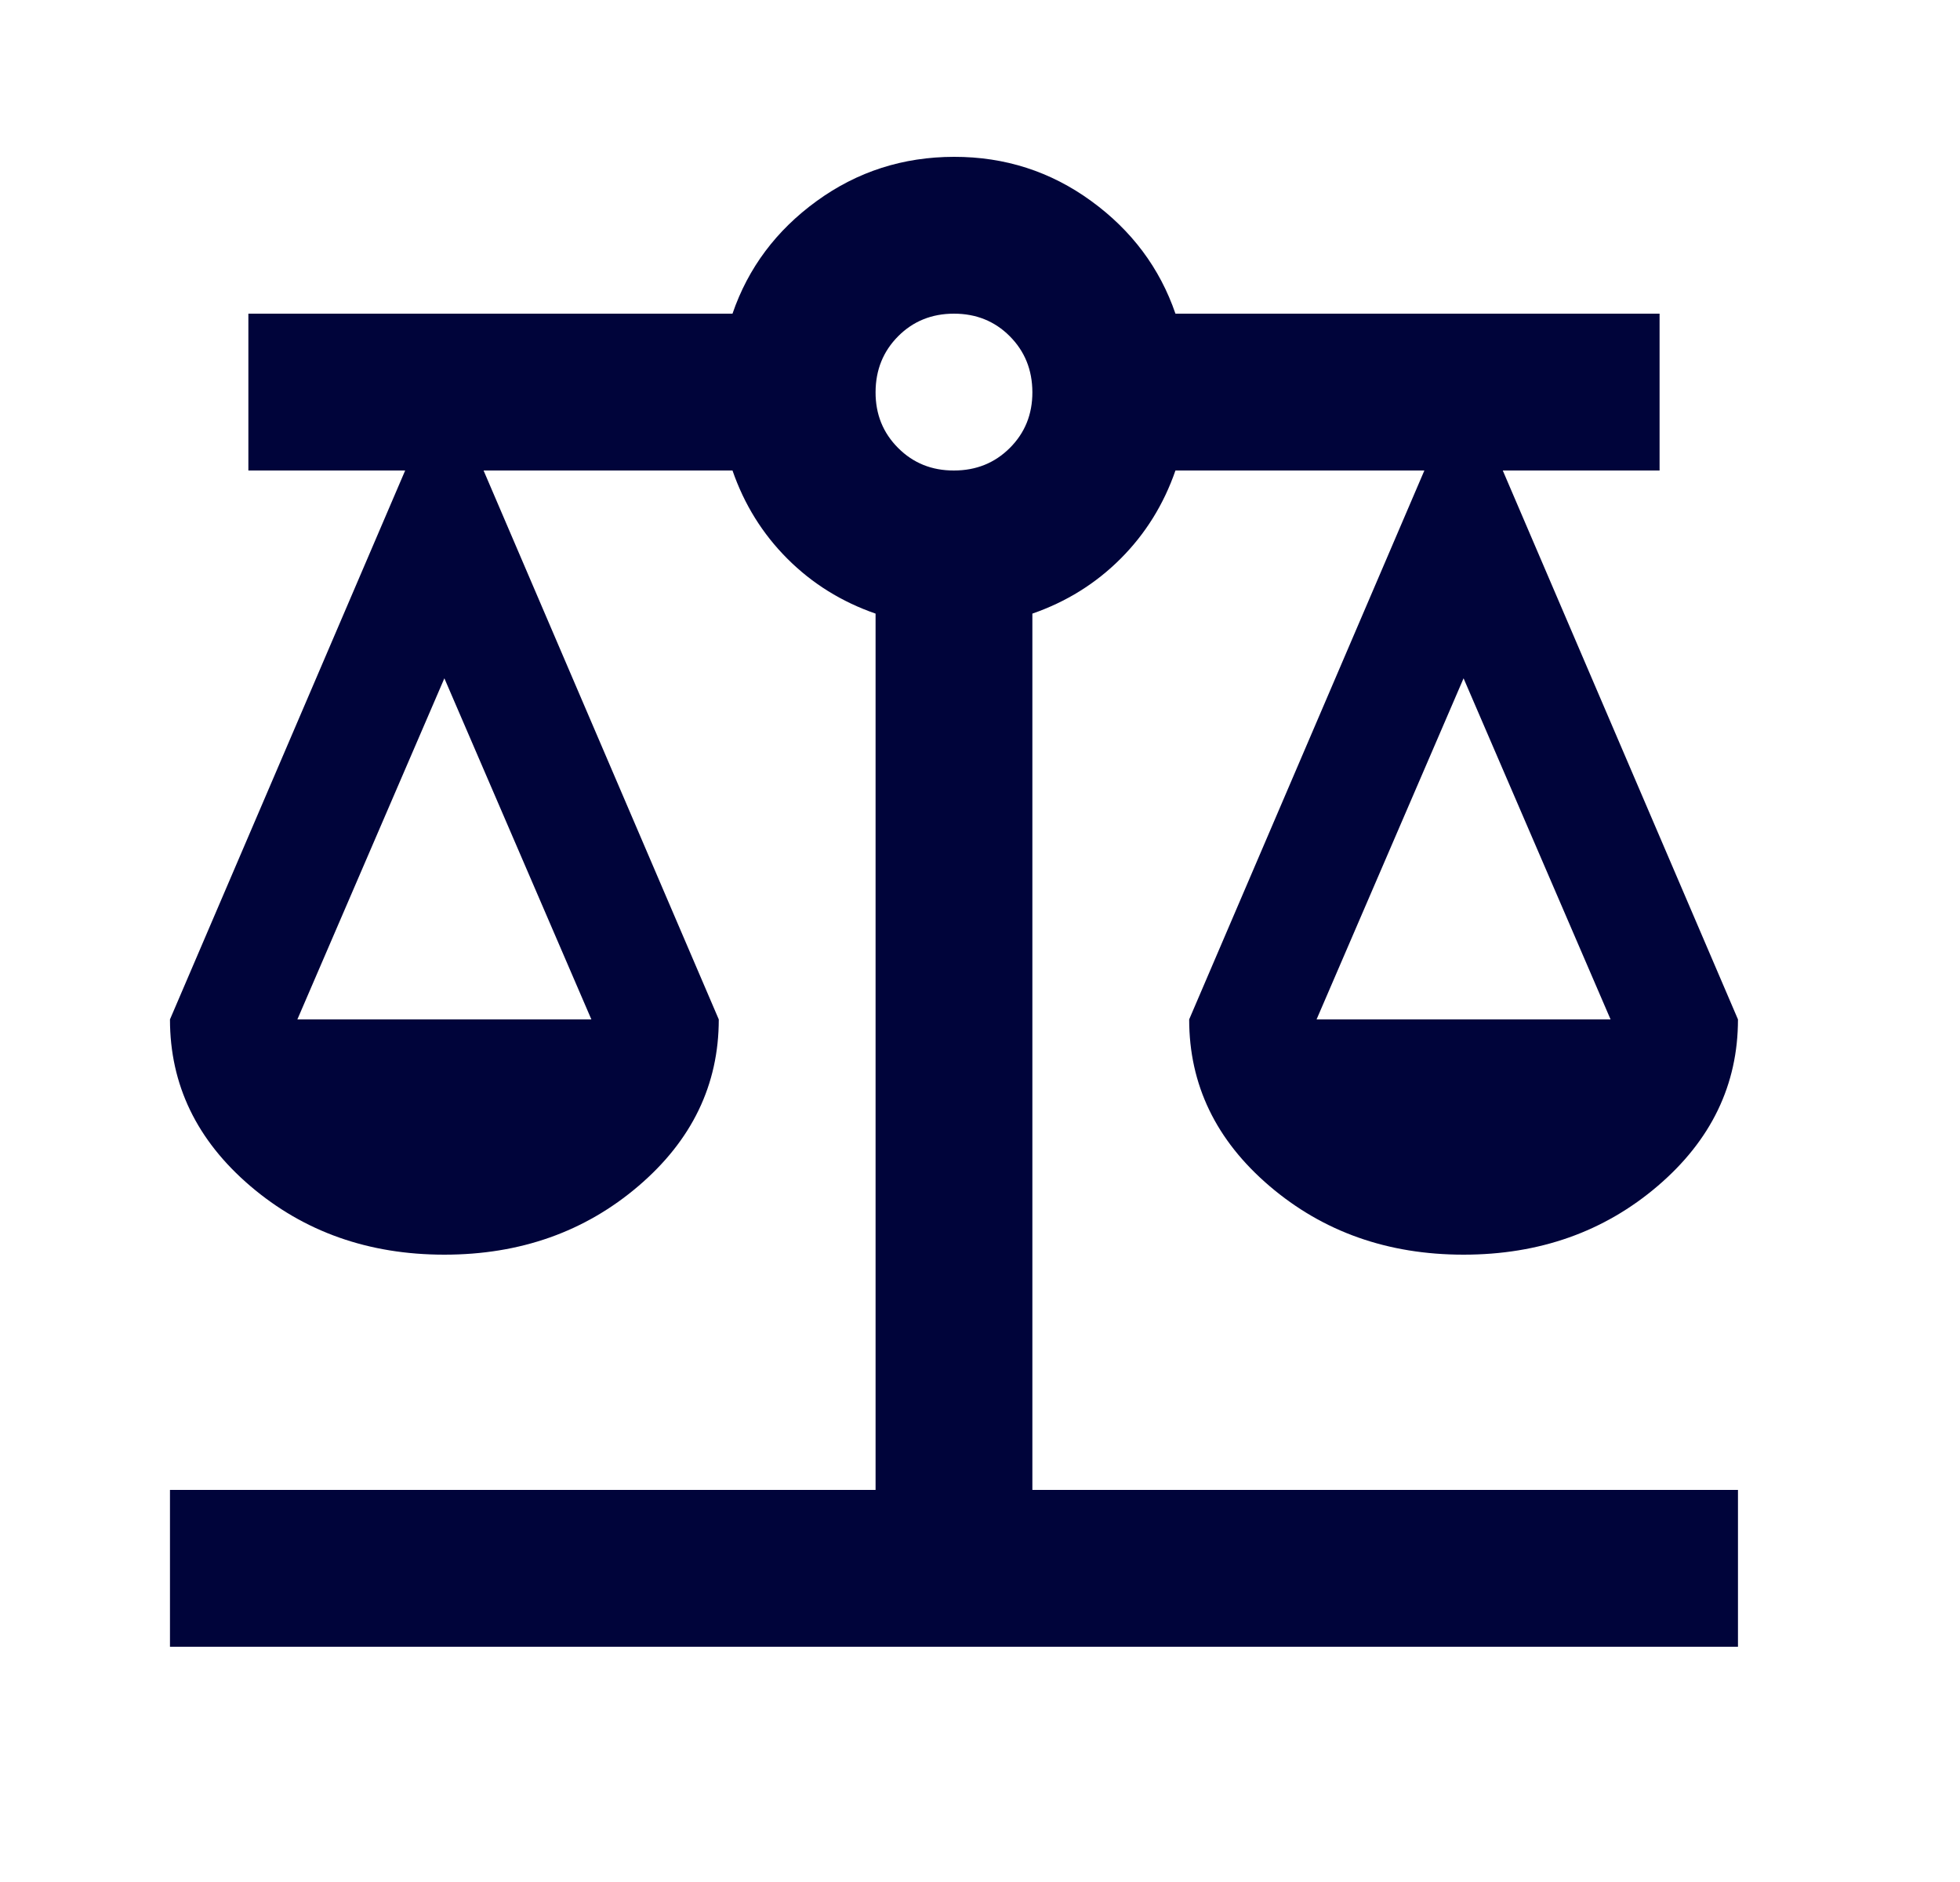 <svg width="25" height="24" viewBox="0 0 25 24" fill="none" xmlns="http://www.w3.org/2000/svg">
<path d="M2.168 21V19H11.168V7.825C10.735 7.675 10.36 7.442 10.043 7.125C9.726 6.808 9.493 6.433 9.343 6H6.168L9.168 13C9.168 13.833 8.826 14.542 8.143 15.125C7.46 15.708 6.635 16 5.668 16C4.701 16 3.876 15.708 3.193 15.125C2.51 14.542 2.168 13.833 2.168 13L5.168 6H3.168V4H9.343C9.543 3.417 9.901 2.938 10.418 2.563C10.935 2.188 11.518 2.001 12.168 2C12.818 1.999 13.401 2.187 13.918 2.563C14.435 2.939 14.793 3.418 14.993 4H21.168V6H19.168L22.168 13C22.168 13.833 21.826 14.542 21.143 15.125C20.46 15.708 19.635 16 18.668 16C17.701 16 16.876 15.708 16.193 15.125C15.51 14.542 15.168 13.833 15.168 13L18.168 6H14.993C14.843 6.433 14.61 6.808 14.293 7.125C13.976 7.442 13.601 7.675 13.168 7.825V19H22.168V21H2.168ZM16.793 13H20.543L18.668 8.65L16.793 13ZM3.793 13H7.543L5.668 8.65L3.793 13ZM12.168 6C12.451 6 12.689 5.904 12.881 5.712C13.073 5.52 13.169 5.283 13.168 5C13.167 4.717 13.071 4.48 12.88 4.288C12.689 4.096 12.451 4 12.168 4C11.885 4 11.647 4.096 11.456 4.288C11.265 4.48 11.169 4.717 11.168 5C11.167 5.283 11.263 5.52 11.456 5.713C11.649 5.906 11.886 6.001 12.168 6Z" fill="#00043A"/>
</svg>
